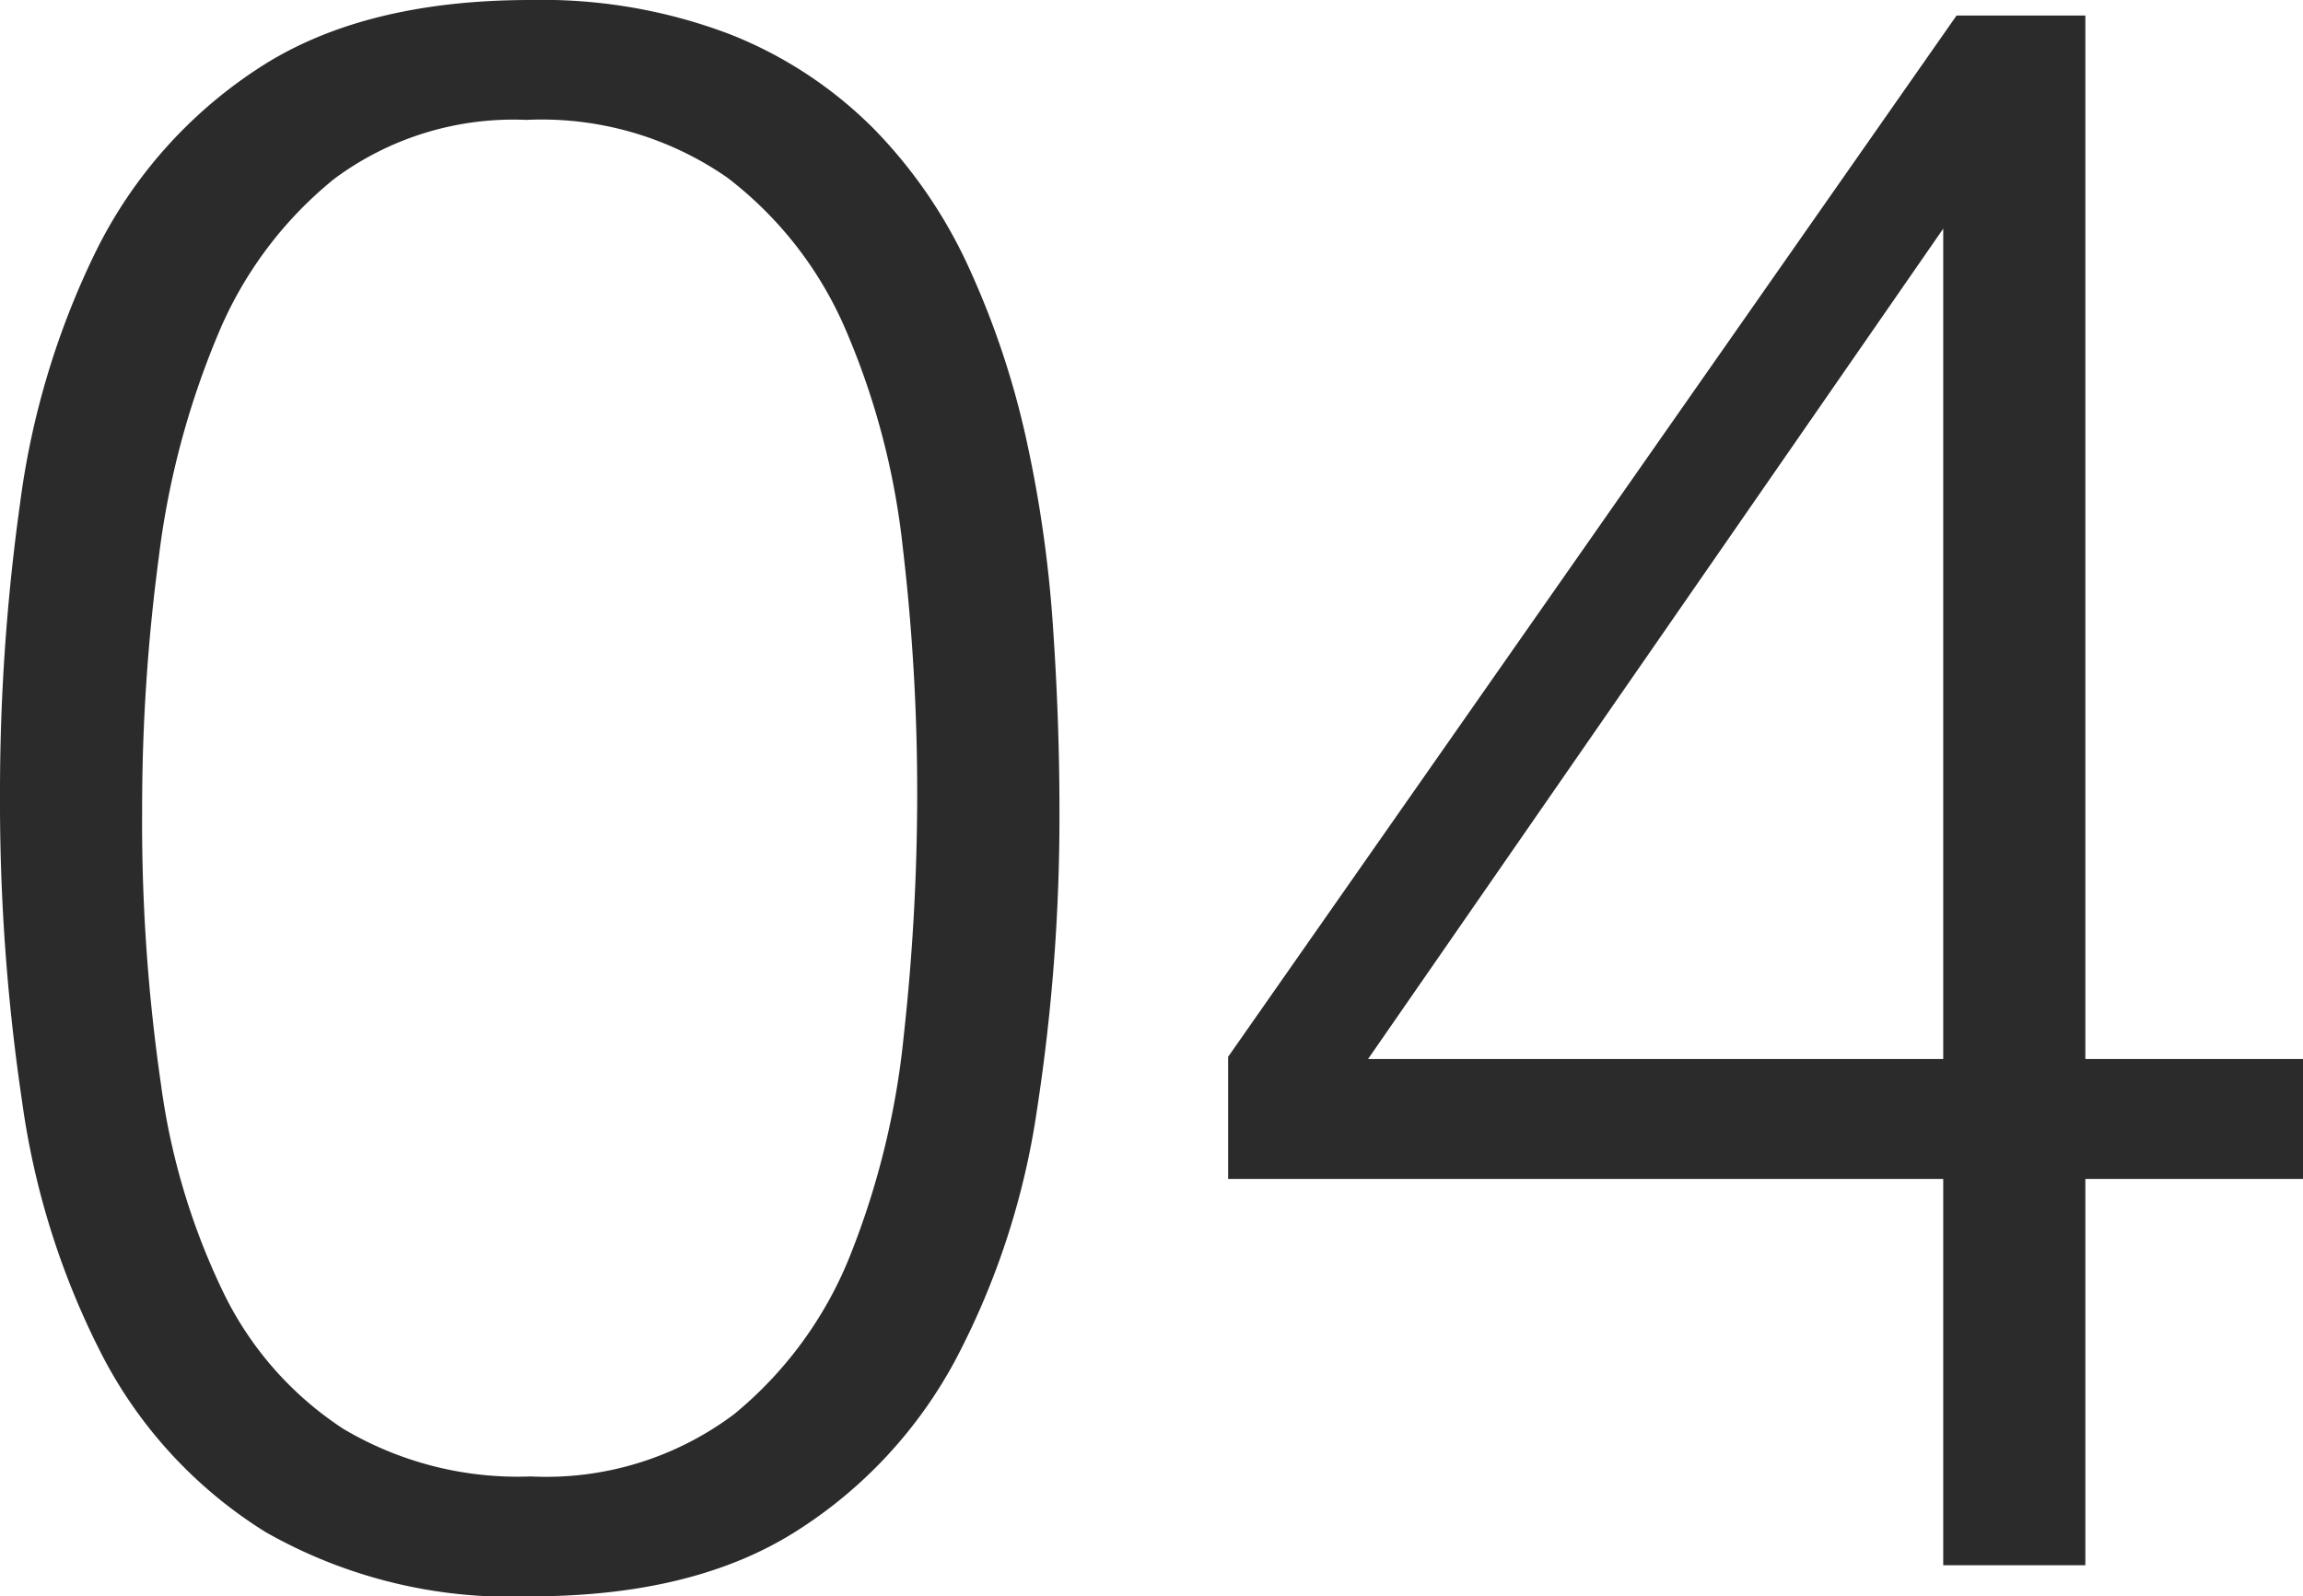 <svg xmlns="http://www.w3.org/2000/svg" width="93.33" height="64.71" viewBox="0 0 93.33 64.71">
  <path id="パス_4177" data-name="パス 4177" d="M40.68-31.23a84.678,84.678,0,0,0-.585-10.035A30.585,30.585,0,0,0,37.8-50.04a15.382,15.382,0,0,0-4.815-6.21,13.186,13.186,0,0,0-8.145-2.34A12.171,12.171,0,0,0,17.055-56.2,15.98,15.98,0,0,0,12.33-49.86a34.04,34.04,0,0,0-2.385,9A77.212,77.212,0,0,0,9.27-30.6a73.783,73.783,0,0,0,.765,11.115A27.86,27.86,0,0,0,12.6-10.98a13.758,13.758,0,0,0,4.815,5.445A13.827,13.827,0,0,0,25.02-3.6a12.671,12.671,0,0,0,8.235-2.52A15.951,15.951,0,0,0,37.98-12.6a32.873,32.873,0,0,0,2.16-8.91A89.6,89.6,0,0,0,40.68-31.23ZM25.02-63.45a21.383,21.383,0,0,1,8.1,1.4,17.026,17.026,0,0,1,5.805,3.825,19.783,19.783,0,0,1,3.87,5.67,34.362,34.362,0,0,1,2.3,6.885,50.941,50.941,0,0,1,1.08,7.515q.27,3.87.27,7.56a78.073,78.073,0,0,1-.9,12.06A31.423,31.423,0,0,1,42.255-8.37,18.6,18.6,0,0,1,35.73-1.35Q31.59,1.26,25.02,1.26A20.038,20.038,0,0,1,14.265-1.35,18.4,18.4,0,0,1,7.7-8.415,32.025,32.025,0,0,1,4.41-18.765a82.6,82.6,0,0,1-.9-12.465,84.575,84.575,0,0,1,.81-11.79,32.861,32.861,0,0,1,3.105-10.3A18.774,18.774,0,0,1,13.95-60.66Q18.18-63.45,25.02-63.45ZM82.26-15.66H53.28v-4.95L82.8-62.82h5.22v42.3h8.82v4.86H88.02V0H82.26ZM58.95-20.52H82.26V-54.18Z" transform="translate(-3.51 63.45)" fill="#2b2b2b"/>
</svg>
